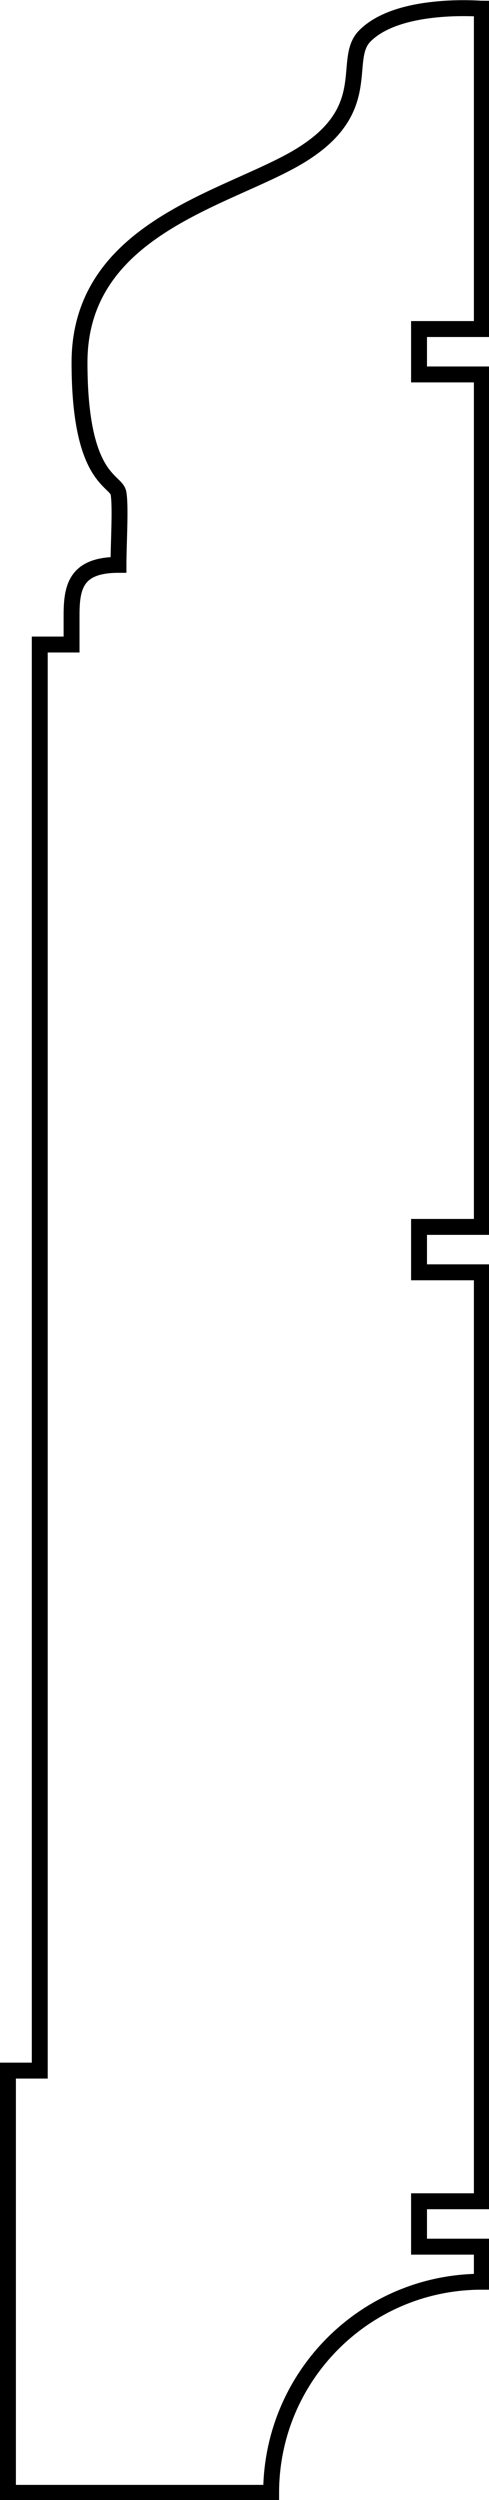 <?xml version="1.0" encoding="utf-8"?>
<!-- Generator: Adobe Illustrator 23.0.2, SVG Export Plug-In . SVG Version: 6.00 Build 0)  -->
<svg version="1.1" id="shapes" xmlns="http://www.w3.org/2000/svg" xmlns:xlink="http://www.w3.org/1999/xlink" x="0px" y="0px"
	 viewBox="0 0 61.5 313.8" style="enable-background:new 0 0 61.5 313.8;" xml:space="preserve">
<style type="text/css">
	.st0{fill:none;stroke:#000000;stroke-width:2;stroke-miterlimit:10;}
</style>
<path class="st0" d="M45.8,4.6C43.1,7.5,47,13.4,38.6,19C30.2,24.7,10,27.9,10,45.5c0,14.8,4.6,14.7,4.9,16.4c0.3,1.7,0,6.3,0,9
	c-5.3,0-5.9,2.7-5.9,6.3c0,3.7,0,3.7,0,3.7l-4,0v179H1v53h33.1c0,0,0,0,0,0c0-14.6,11.8-26.5,26.5-26.5V282h-7.9v-5.7h7.9v-16.8
	v-99.8h-7.9v-5.7h7.9V47h-7.9v-5.7h7.9V1.1C60.5,1.1,50,0.2,45.8,4.6z"/>
</svg>
